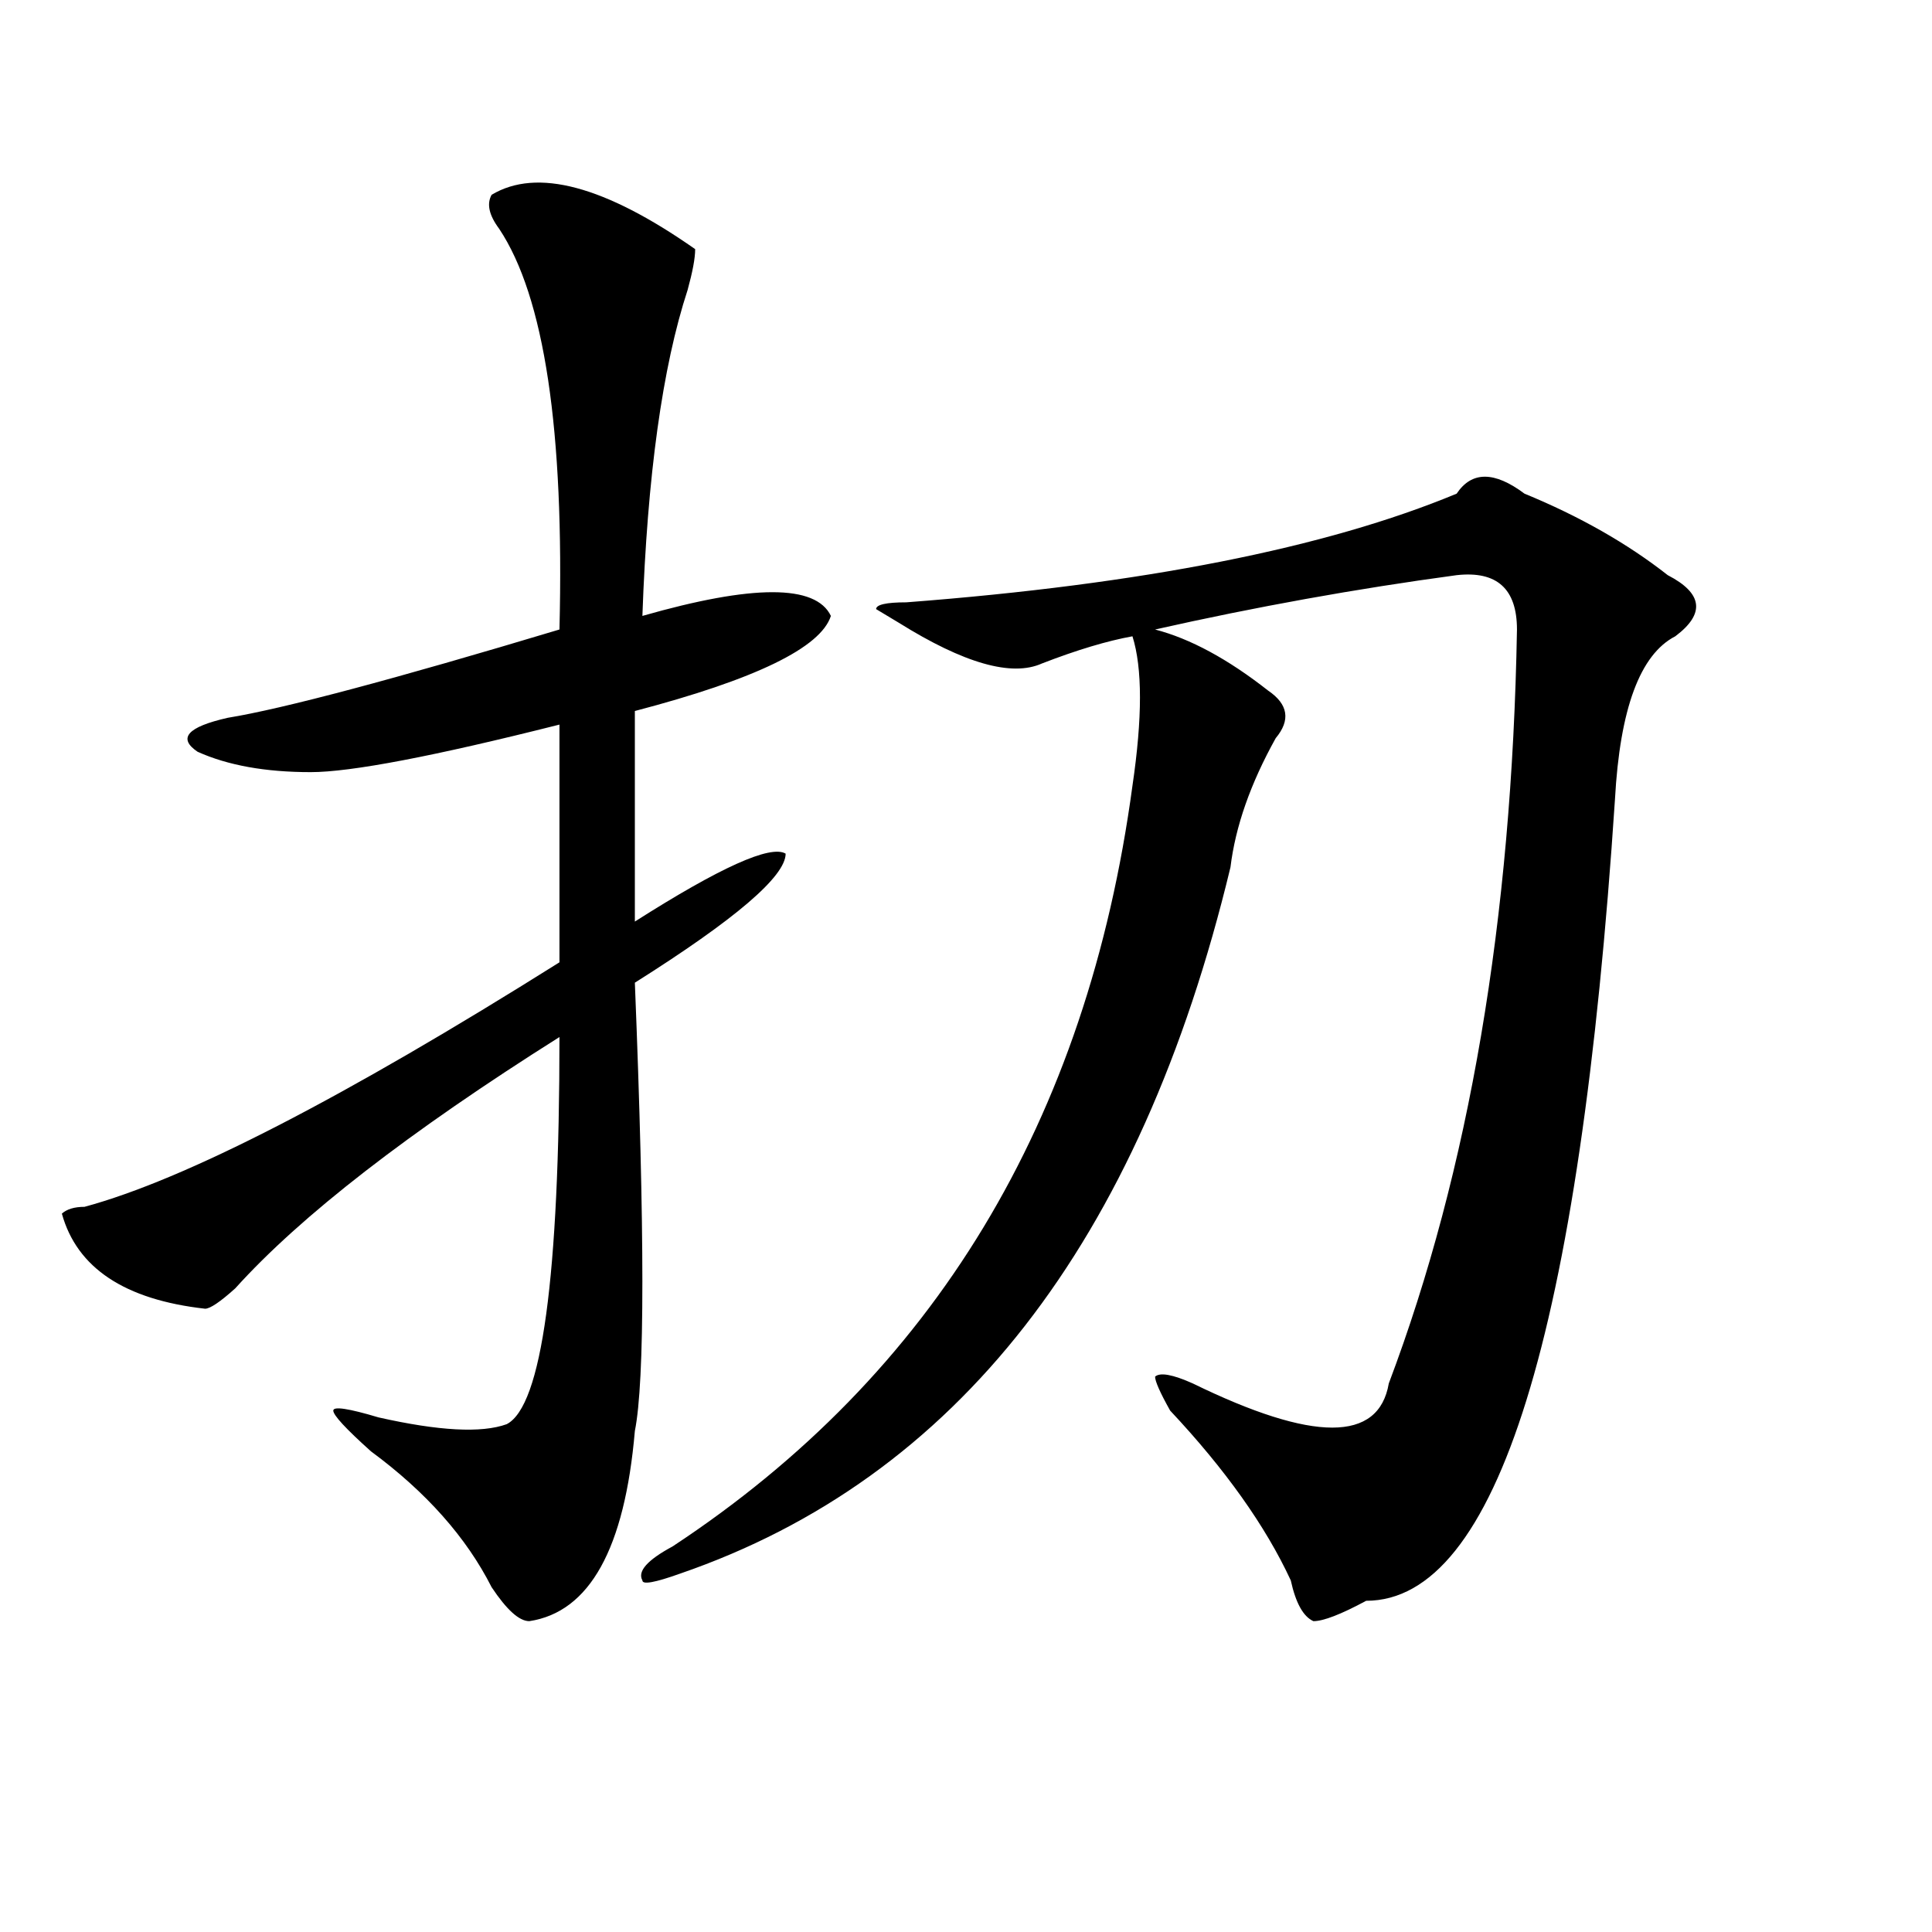 <?xml version="1.0" encoding="utf-8"?>
<!-- Generator: Adobe Illustrator 16.0.0, SVG Export Plug-In . SVG Version: 6.00 Build 0)  -->
<!DOCTYPE svg PUBLIC "-//W3C//DTD SVG 1.1//EN" "http://www.w3.org/Graphics/SVG/1.1/DTD/svg11.dtd">
<svg version="1.1" id="图层_1" xmlns="http://www.w3.org/2000/svg" xmlns:xlink="http://www.w3.org/1999/xlink" x="0px" y="0px"
	 width="1000px" height="1000px" viewBox="0 0 1000 1000" enable-background="new 0 0 1000 1000" xml:space="preserve">
<path d="M254.457,100.828c23.414-14.063,58.535-4.669,105.363,28.125c0,4.725-1.342,11.756-3.902,21.094
	c-13.049,39.881-20.854,96.131-23.414,168.75c57.193-16.369,89.754-16.369,97.559,0c-5.244,16.425-39.023,32.85-101.461,49.219V477
	c44.206-28.125,70.242-39.825,78.047-35.156c0,11.756-26.036,34.003-78.047,66.797c5.183,128.925,5.183,206.269,0,232.031
	c-5.244,60.919-23.414,93.713-54.633,98.438c-5.244,0-11.707-5.878-19.512-17.578c-13.049-25.763-33.841-49.219-62.438-70.313
	c-13.049-11.7-19.512-18.731-19.512-21.094c0-2.307,7.805-1.153,23.414,3.516c31.219,7.031,53.291,8.24,66.34,3.516
	c18.17-9.338,27.316-76.135,27.316-200.391c-78.047,49.219-134.021,92.615-167.801,130.078
	c-7.805,7.031-13.049,10.547-15.609,10.547c-41.646-4.669-66.34-21.094-74.145-49.219c2.561-2.307,6.463-3.516,11.707-3.516
	c52.011-14.063,133.96-56.25,245.848-126.563V375.047c-65.06,16.425-107.985,24.609-128.777,24.609
	c-23.414,0-42.926-3.516-58.535-10.547c-10.427-7.031-5.244-12.854,15.609-17.578c28.597-4.669,85.852-19.885,171.703-45.703
	c2.561-103.106-7.805-172.266-31.219-207.422C253.115,111.375,251.835,105.553,254.457,100.828z M753.957,255.516
	c7.805-11.7,19.512-11.7,35.121,0c28.597,11.756,53.291,25.818,74.145,42.188c18.17,9.394,19.512,19.94,3.902,31.641
	c-18.231,9.394-28.658,37.519-31.219,84.375C817.675,690.3,774.749,828.563,707.129,828.563
	c-13.049,7.031-22.134,10.547-27.316,10.547c-5.244-2.362-9.146-9.394-11.707-21.094c-13.049-28.125-33.841-57.403-62.438-87.891
	c-5.244-9.338-7.805-15.216-7.805-17.578c2.561-2.307,9.085-1.153,19.512,3.516c62.438,30.487,96.217,30.487,101.461,0
	c41.584-110.138,63.718-240.216,66.34-390.234c0-21.094-10.427-30.432-31.219-28.125c-52.072,7.031-104.083,16.425-156.094,28.125
	c18.17,4.725,37.682,15.271,58.535,31.641c10.365,7.031,11.707,15.271,3.902,24.609c-13.049,23.456-20.854,45.703-23.414,66.797
	C590.059,643.443,495.061,765.281,352.016,814.5c-13.049,4.669-19.512,5.822-19.512,3.516c-2.622-4.725,2.561-10.547,15.609-17.578
	c135.24-89.044,214.629-220.275,238.043-393.75c5.183-35.156,5.183-60.919,0-77.344c-13.049,2.362-28.658,7.031-46.828,14.063
	c-15.609,7.031-40.365,0-74.145-21.094l-11.707-7.031c0-2.307,5.183-3.516,15.609-3.516
	C591.339,302.428,686.275,283.641,753.957,255.516z"/>
</svg>
